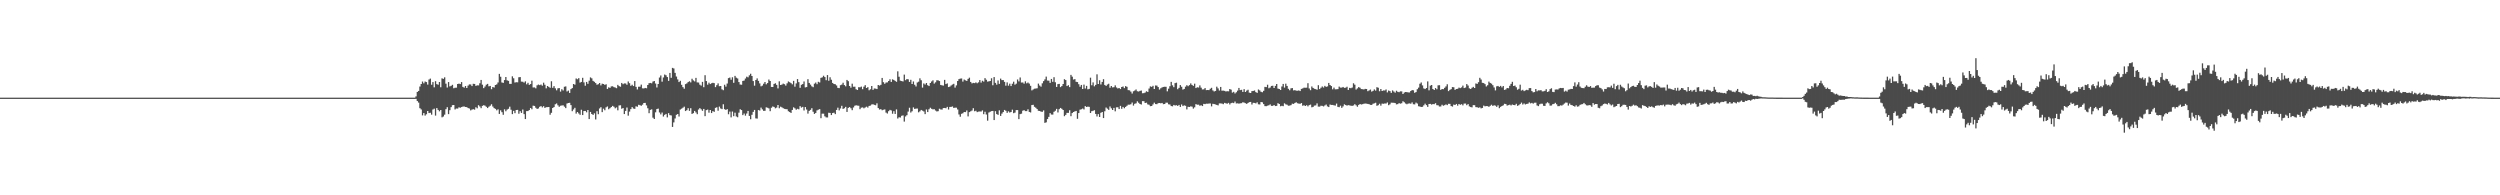 <?xml version="1.0" encoding="UTF-8"?>
<svg xmlns="http://www.w3.org/2000/svg" width="1920" height="150">
  <path d="M0 75.000h1v1.000H0zM1 75.000h1v1.000H1zM2 75.000h1v1.000H2zM3 75.000h1v1.000H3zM4 75.000h1v1.000H4zM5 75.000h1v1.000H5zM6 75.000h1v1.000H6zM7 75.000h1v1.000H7zM8 75.000h1v1.000H8zM9 75.000h1v1.000H9zM10 75.000h1v1.000H10zM11 75.000h1v1.000H11zM12 75.000h1v1.000H12zM13 75.000h1v1.000H13zM14 75.000h1v1.000H14zM15 75.000h1v1.000H15zM16 75.000h1v1.000H16zM17 75.000h1v1.000H17zM18 75.000h1v1.000H18zM19 75.000h1v1.000H19zM20 75.000h1v1.000H20zM21 75.000h1v1.000H21zM22 75.000h1v1.000H22zM23 75.000h1v1.000H23zM24 75.000h1v1.000H24zM25 75.000h1v1.000H25zM26 75.000h1v1.000H26zM27 75.000h1v1.000H27zM28 75.000h1v1.000H28zM29 75.000h1v1.000H29zM30 75.000h1v1.000H30zM31 75.000h1v1.000H31zM32 75.000h1v1.000H32zM33 75.000h1v1.000H33zM34 75.000h1v1.000H34zM35 75.000h1v1.000H35zM36 75.000h1v1.000H36zM37 75.000h1v1.000H37zM38 75.000h1v1.000H38zM39 75.000h1v1.000H39zM40 75.000h1v1.000H40zM41 75.000h1v1.000H41zM42 75.000h1v1.000H42zM43 75.000h1v1.000H43zM44 75.000h1v1.000H44zM45 75.000h1v1.000H45zM46 75.000h1v1.000H46zM47 75.000h1v1.000H47zM48 75.000h1v1.000H48zM49 75.000h1v1.000H49zM50 75.000h1v1.000H50zM51 75.000h1v1.000H51zM52 75.000h1v1.000H52zM53 75.000h1v1.000H53zM54 75.000h1v1.000H54zM55 75.000h1v1.000H55zM56 75.000h1v1.000H56zM57 75.000h1v1.000H57zM58 75.000h1v1.000H58zM59 75.000h1v1.000H59zM60 75.000h1v1.000H60zM61 75.000h1v1.000H61zM62 75.000h1v1.000H62zM63 75.000h1v1.000H63zM64 75.000h1v1.000H64zM65 75.000h1v1.000H65zM66 75.000h1v1.000H66zM67 75.000h1v1.000H67zM68 75.000h1v1.000H68zM69 75.000h1v1.000H69zM70 75.000h1v1.000H70zM71 75.000h1v1.000H71zM72 75.000h1v1.000H72zM73 75.000h1v1.000H73zM74 75.000h1v1.000H74zM75 75.000h1v1.000H75zM76 75.000h1v1.000H76zM77 75.000h1v1.000H77zM78 75.000h1v1.000H78zM79 75.000h1v1.000H79zM80 75.000h1v1.000H80zM81 75.000h1v1.000H81zM82 75.000h1v1.000H82zM83 75.000h1v1.000H83zM84 75.000h1v1.000H84zM85 75.000h1v1.000H85zM86 75.000h1v1.000H86zM87 75.000h1v1.000H87zM88 75.000h1v1.000H88zM89 75.000h1v1.000H89zM90 75.000h1v1.000H90zM91 75.000h1v1.000H91zM92 75.000h1v1.000H92zM93 75.000h1v1.000H93zM94 75.000h1v1.000H94zM95 75.000h1v1.000H95zM96 75.000h1v1.000H96zM97 75.000h1v1.000H97zM98 75.000h1v1.000H98zM99 75.000h1v1.000H99zM100 75.000h1v1.000H100zM101 75.000h1v1.000H101zM102 75.000h1v1.000H102zM103 75.000h1v1.000H103zM104 75.000h1v1.000H104zM105 75.000h1v1.000H105zM106 75.000h1v1.000H106zM107 75.000h1v1.000H107zM108 75.000h1v1.000H108zM109 75.000h1v1.000H109zM110 75.000h1v1.000H110zM111 75.000h1v1.000H111zM112 75.000h1v1.000H112zM113 75.000h1v1.000H113zM114 75.000h1v1.000H114zM115 75.000h1v1.000H115zM116 75.000h1v1.000H116zM117 75.000h1v1.000H117zM118 75.000h1v1.000H118zM119 75.000h1v1.000H119zM120 75.000h1v1.000H120zM121 75.000h1v1.000H121zM122 75.000h1v1.000H122zM123 75.000h1v1.000H123zM124 75.000h1v1.000H124zM125 75.000h1v1.000H125zM126 75.000h1v1.000H126zM127 75.000h1v1.000H127zM128 75.000h1v1.000H128zM129 75.000h1v1.000H129zM130 75.000h1v1.000H130zM131 75.000h1v1.000H131zM132 75.000h1v1.000H132zM133 75.000h1v1.000H133zM134 75.000h1v1.000H134zM135 75.000h1v1.000H135zM136 75.000h1v1.000H136zM137 75.000h1v1.000H137zM138 75.000h1v1.000H138zM139 75.000h1v1.000H139zM140 75.000h1v1.000H140zM141 75.000h1v1.000H141zM142 75.000h1v1.000H142zM143 75.000h1v1.000H143zM144 75.000h1v1.000H144zM145 75.000h1v1.000H145zM146 75.000h1v1.000H146zM147 75.000h1v1.000H147zM148 75.000h1v1.000H148zM149 75.000h1v1.000H149zM150 75.000h1v1.000H150zM151 75.000h1v1.000H151zM152 75.000h1v1.000H152zM153 75.000h1v1.000H153zM154 75.000h1v1.000H154zM155 75.000h1v1.000H155zM156 75.000h1v1.000H156zM157 75.000h1v1.000H157zM158 75.000h1v1.000H158zM159 75.000h1v1.000H159zM160 75.000h1v1.000H160zM161 75.000h1v1.000H161zM162 75.000h1v1.000H162zM163 75.000h1v1.000H163zM164 75.000h1v1.000H164zM165 75.000h1v1.000H165zM166 75.000h1v1.000H166zM167 75.000h1v1.000H167zM168 75.000h1v1.000H168zM169 75.000h1v1.000H169zM170 75.000h1v1.000H170zM171 75.000h1v1.000H171zM172 75.000h1v1.000H172zM173 75.000h1v1.000H173zM174 75.000h1v1.000H174zM175 75.000h1v1.000H175zM176 75.000h1v1.000H176zM177 75.000h1v1.000H177zM178 75.000h1v1.000H178zM179 75.000h1v1.000H179zM180 75.000h1v1.000H180zM181 75.000h1v1.000H181zM182 75.000h1v1.000H182zM183 75.000h1v1.000H183zM184 75.000h1v1.000H184zM185 75.000h1v1.000H185zM186 75.000h1v1.000H186zM187 75.000h1v1.000H187zM188 75.000h1v1.000H188zM189 75.000h1v1.000H189zM190 75.000h1v1.000H190zM191 75.000h1v1.000H191zM192 75.000h1v1.000H192zM193 75.000h1v1.000H193zM194 75.000h1v1.000H194zM195 75.000h1v1.000H195zM196 75.000h1v1.000H196zM197 75.000h1v1.000H197zM198 75.000h1v1.000H198zM199 75.000h1v1.000H199zM200 75.000h1v1.000H200zM201 75.000h1v1.000H201zM202 75.000h1v1.000H202zM203 75.000h1v1.000H203zM204 75.000h1v1.000H204zM205 75.000h1v1.000H205zM206 75.000h1v1.000H206zM207 75.000h1v1.000H207zM208 75.000h1v1.000H208zM209 75.000h1v1.000H209zM210 75.000h1v1.000H210zM211 75.000h1v1.000H211zM212 75.000h1v1.000H212zM213 75.000h1v1.000H213zM214 75.000h1v1.000H214zM215 75.000h1v1.000H215zM216 75.000h1v1.000H216zM217 75.000h1v1.000H217zM218 75.000h1v1.000H218zM219 75.000h1v1.000H219zM220 75.000h1v1.000H220zM221 75.000h1v1.000H221zM222 75.000h1v1.000H222zM223 75.000h1v1.000H223zM224 75.000h1v1.000H224zM225 75.000h1v1.000H225zM226 75.000h1v1.000H226zM227 75.000h1v1.000H227zM228 75.000h1v1.000H228zM229 75.000h1v1.000H229zM230 75.000h1v1.000H230zM231 75.000h1v1.000H231zM232 75.000h1v1.000H232zM233 75.000h1v1.000H233zM234 75.000h1v1.000H234zM235 75.000h1v1.000H235zM236 75.000h1v1.000H236zM237 75.000h1v1.000H237zM238 75.000h1v1.000H238zM239 75.000h1v1.000H239zM240 75.000h1v1.000H240zM241 75.000h1v1.000H241zM242 75.000h1v1.000H242zM243 75.000h1v1.000H243zM244 75.000h1v1.000H244zM245 75.000h1v1.000H245zM246 75.000h1v1.000H246zM247 75.000h1v1.000H247zM248 75.000h1v1.000H248zM249 75.000h1v1.000H249zM250 75.000h1v1.000H250zM251 75.000h1v1.000H251zM252 75.000h1v1.000H252zM253 75.000h1v1.000H253zM254 75.000h1v1.000H254zM255 75.000h1v1.000H255zM256 75.000h1v1.000H256zM257 75.000h1v1.000H257zM258 75.000h1v1.000H258zM259 75.000h1v1.000H259zM260 75.000h1v1.000H260zM261 75.000h1v1.000H261zM262 75.000h1v1.000H262zM263 75.000h1v1.000H263zM264 75.000h1v1.000H264zM265 75.000h1v1.000H265zM266 75.000h1v1.000H266zM267 75.000h1v1.000H267zM268 75.000h1v1.000H268zM269 75.000h1v1.000H269zM270 75.000h1v1.000H270zM271 75.000h1v1.000H271zM272 75.000h1v1.000H272zM273 75.000h1v1.000H273zM274 75.000h1v1.000H274zM275 75.000h1v1.000H275zM276 75.000h1v1.000H276zM277 75.000h1v1.000H277zM278 75.000h1v1.000H278zM279 75.000h1v1.000H279zM280 75.000h1v1.000H280zM281 75.000h1v1.000H281zM282 75.000h1v1.000H282zM283 75.000h1v1.000H283zM284 75.000h1v1.000H284zM285 75.000h1v1.000H285zM286 75.000h1v1.000H286zM287 75.000h1v1.000H287zM288 75.000h1v1.000H288zM289 74.994h1v1.000H289zM290 74.992h1v1.000H290zM291 74.994h1v1.000H291zM292 74.995h1v1.000H292zM293 74.995h1v1.000H293zM294 74.995h1v1.000H294zM295 74.995h1v1.000H295zM296 74.995h1v1.000H296zM297 74.994h1v1.000H297zM298 74.995h1v1.000H298zM299 74.994h1v1.000H299zM300 74.993h1v1.000H300zM301 74.995h1v1.000H301zM302 74.994h1v1.000H302zM303 74.995h1v1.000H303zM304 74.996h1v1.000H304zM305 74.995h1v1.000H305zM306 74.994h1v1.000H306zM307 74.995h1v1.000H307zM308 74.995h1v1.000H308zM309 74.995h1v1.000H309zM310 74.995h1v1.000H310zM311 74.994h1v1.000H311zM312 74.994h1v1.000H312zM313 74.994h1v1.000H313zM314 74.994h1v1.000H314zM315 74.995h1v1.000H315zM316 74.995h1v1.000H316zM317 74.994h1v1.000H317zM318 74.994h1v1.000H318zM319 74.038h1v1.886H319zM320 70.601h1v6.998H320zM321 69.822h1v8.959H321zM322 66.435h1v16.668H322zM323 64.520h1v19.528H323zM324 62.627h1v25.984H324zM325 64.009h1v22.842H325zM326 62.604h1v26.188H326zM327 63.048h1v24.714H327zM328 64.971h1v20.288H328zM329 61.072h1v25.755H329zM330 60.347h1v26.213H330zM331 65.096h1v22.977H331zM332 63.020h1v21.101H332zM333 67.063h1v16.406H333zM334 62.371h1v26.424H334zM335 64.617h1v18.398H335zM336 65.097h1v19.331H336zM337 62.985h1v22.493H337zM338 67.021h1v17.444H338zM339 60.182h1v29.904H339zM340 60.556h1v28.942H340zM341 59.371h1v28.692H341zM342 64.236h1v19.630H342zM343 67.231h1v15.106H343zM344 63.041h1v24.598H344zM345 66.342h1v18.288H345zM346 65.920h1v16.367H346zM347 65.147h1v15.623H347zM348 67.793h1v12.833H348zM349 67.359h1v16.733H349zM350 67.321h1v16.011H350zM351 64.511h1v18.908H351zM352 64.216h1v18.200H352zM353 64.547h1v18.211H353zM354 63.012h1v19.206H354zM355 66.706h1v15.157H355zM356 67.306h1v14.474H356zM357 66.060h1v16.126H357zM358 67.586h1v14.692H358zM359 65.718h1v17.287H359zM360 64.807h1v18.556H360zM361 64.876h1v19.906H361zM362 66.112h1v18.038H362zM363 64.345h1v19.542H363zM364 64.465h1v19.757H364zM365 65.940h1v16.417H365zM366 65.557h1v17.654H366zM367 65.585h1v15.191H367zM368 63.966h1v17.816H368zM369 61.389h1v21.687H369zM370 65.000h1v16.283H370zM371 67.662h1v13.155H371zM372 66.471h1v14.701H372zM373 65.032h1v17.004H373zM374 64.401h1v18.612H374zM375 66.304h1v15.663H375zM376 65.975h1v15.227H376zM377 68.491h1v11.587H377zM378 66.811h1v15.006H378zM379 67.218h1v15.836H379zM380 65.287h1v18.321H380zM381 64.831h1v19.893H381zM382 63.332h1v20.622H382zM383 56.733h1v30.767H383zM384 58.918h1v25.830H384zM385 63.343h1v22.825H385zM386 63.650h1v24.512H386zM387 61.485h1v22.499H387zM388 59.160h1v26.286H388zM389 61.719h1v22.473H389zM390 62.100h1v21.467H390zM391 64.408h1v17.515H391zM392 64.400h1v19.896H392zM393 58.619h1v29.054H393zM394 60.133h1v25.015H394zM395 63.363h1v23.572H395zM396 63.104h1v21.363H396zM397 63.256h1v21.101H397zM398 59.327h1v28.039H398zM399 59.166h1v26.229H399zM400 62.653h1v24.102H400zM401 62.758h1v21.356H401zM402 63.449h1v24.196H402zM403 62.443h1v29.014H403zM404 64.780h1v20.562H404zM405 63.614h1v21.670H405zM406 65.183h1v19.345H406zM407 64.564h1v18.359H407zM408 61.942h1v21.951H408zM409 67.168h1v13.966H409zM410 67.110h1v14.237H410zM411 67.859h1v14.904H411zM412 65.519h1v18.156H412zM413 64.902h1v18.374H413zM414 65.395h1v16.645H414zM415 64.906h1v16.562H415zM416 65.807h1v16.699H416zM417 63.478h1v18.070H417zM418 65.081h1v17.836H418zM419 67.841h1v14.504H419zM420 66.033h1v16.263H420zM421 66.727h1v15.462H421zM422 67.408h1v20.715H422zM423 62.418h1v24.189H423zM424 67.429h1v15.519H424zM425 66.126h1v16.126H425zM426 67.844h1v12.208H426zM427 69.387h1v10.084H427zM428 67.819h1v13.090H428zM429 67.655h1v14.367H429zM430 70.372h1v10.819H430zM431 68.511h1v12.498H431zM432 69.489h1v11.391H432zM433 66.588h1v15.333H433zM434 66.330h1v16.715H434zM435 70.256h1v9.232H435zM436 69.573h1v9.518H436zM437 71.383h1v7.569H437zM438 68.448h1v12.288H438zM439 67.614h1v17.795H439zM440 64.515h1v19.538H440zM441 65.012h1v17.802H441zM442 60.264h1v26.963H442zM443 60.898h1v25.143H443zM444 60.025h1v27.124H444zM445 63.436h1v24.752H445zM446 62.909h1v21.370H446zM447 59.745h1v28.627H447zM448 63.285h1v22.030H448zM449 65.846h1v19.367H449zM450 62.912h1v23.355H450zM451 64.335h1v20.150H451zM452 61.954h1v29.505H452zM453 59.460h1v26.517H453zM454 60.139h1v27.411H454zM455 62.130h1v26.140H455zM456 62.824h1v24.201H456zM457 63.789h1v27.959H457zM458 65.092h1v20.325H458zM459 64.669h1v23.055H459zM460 63.746h1v19.580H460zM461 65.602h1v16.730H461zM462 64.260h1v21.866H462zM463 64.524h1v18.927H463zM464 65.177h1v19.494H464zM465 64.736h1v17.680H465zM466 68.302h1v13.456H466zM467 67.081h1v16.811H467zM468 67.503h1v15.590H468zM469 66.333h1v15.879H469zM470 66.264h1v15.027H470zM471 66.927h1v15.022H471zM472 67.231h1v15.971H472zM473 67.736h1v14.721H473zM474 65.153h1v19.581H474zM475 66.140h1v14.876H475zM476 66.632h1v14.189H476zM477 63.705h1v19.793H477zM478 64.681h1v18.320H478zM479 64.038h1v23.543H479zM480 64.088h1v21.083H480zM481 65.075h1v17.526H481zM482 62.586h1v26.242H482zM483 63.885h1v21.800H483zM484 65.915h1v17.887H484zM485 65.084h1v17.171H485zM486 66.099h1v17.244H486zM487 62.272h1v21.336H487zM488 66.719h1v14.935H488zM489 68.725h1v13.232H489zM490 66.610h1v13.902H490zM491 66.545h1v14.227H491zM492 64.983h1v16.283H492zM493 67.861h1v12.536H493zM494 67.918h1v11.209H494zM495 67.536h1v11.491H495zM496 67.793h1v13.147H496zM497 65.278h1v17.877H497zM498 63.883h1v23.055H498zM499 63.670h1v20.717H499zM500 64.024h1v19.922H500zM501 62.608h1v27.740H501zM502 62.230h1v29.178H502zM503 64.142h1v22.133H503zM504 67.175h1v16.609H504zM505 64.508h1v18.889H505zM506 59.546h1v26.818H506zM507 57.935h1v29.921H507zM508 62.697h1v23.733H508zM509 59.472h1v30.029H509zM510 57.257h1v30.953H510zM511 57.812h1v29.688H511zM512 59.178h1v30.993H512zM513 62.130h1v24.734H513zM514 56.034h1v32.389H514zM515 59.729h1v28.932H515zM516 52.111h1v45.399H516zM517 52.575h1v41.449H517zM518 55.940h1v35.050H518zM519 58.783h1v29.374H519zM520 60.986h1v26.548H520zM521 63.036h1v26.460H521zM522 62.074h1v22.058H522zM523 65.122h1v18.352H523zM524 66.903h1v15.820H524zM525 68.150h1v13.769H525zM526 64.611h1v20.668H526zM527 64.031h1v20.608H527zM528 63.028h1v20.092H528zM529 62.437h1v22.732H529zM530 63.304h1v19.788H530zM531 60.453h1v27.050H531zM532 61.757h1v25.122H532zM533 62.534h1v22.657H533zM534 59.793h1v26.586H534zM535 63.294h1v24.425H535zM536 63.359h1v20.781H536zM537 65.018h1v18.048H537zM538 65.725h1v18.254H538zM539 62.868h1v22.237H539zM540 66.949h1v16.712H540zM541 57.775h1v31.441H541zM542 62.271h1v22.290H542zM543 65.013h1v19.151H543zM544 63.500h1v23.030H544zM545 64.578h1v19.909H545zM546 63.971h1v22.883H546zM547 63.593h1v21.740H547zM548 63.832h1v22.084H548zM549 66.903h1v15.948H549zM550 65.439h1v16.965H550zM551 64.051h1v21.017H551zM552 66.218h1v15.674H552zM553 66.027h1v17.277H553zM554 68.630h1v15.168H554zM555 69.266h1v10.830H555zM556 65.086h1v18.761H556zM557 66.486h1v17.935H557zM558 64.136h1v19.658H558zM559 60.027h1v27.707H559zM560 59.566h1v26.151H560zM561 61.241h1v28.932H561zM562 59.328h1v26.320H562zM563 63.602h1v25.631H563zM564 58.270h1v28.261H564zM565 59.648h1v29.786H565zM566 60.270h1v29.790H566zM567 63.011h1v23.493H567zM568 64.910h1v18.981H568zM569 65.098h1v19.436H569zM570 62.169h1v26.228H570zM571 61.839h1v25.377H571zM572 60.333h1v28.515H572zM573 58.901h1v28.281H573zM574 59.389h1v25.784H574zM575 57.868h1v31.155H575zM576 56.630h1v34.953H576zM577 58.375h1v29.782H577zM578 62.240h1v23.678H578zM579 65.800h1v18.647H579zM580 61.455h1v29.491H580zM581 60.201h1v30.901H581zM582 62.081h1v22.470H582zM583 64.054h1v20.812H583zM584 66.308h1v16.305H584zM585 65.721h1v18.306H585zM586 64.298h1v20.855H586zM587 62.957h1v22.131H587zM588 64.761h1v17.686H588zM589 63.795h1v18.945H589zM590 61.081h1v22.145H590zM591 62.211h1v23.176H591zM592 66.766h1v15.986H592zM593 66.827h1v14.947H593zM594 64.475h1v17.674H594zM595 63.949h1v19.233H595zM596 65.183h1v17.431H596zM597 67.880h1v12.768H597zM598 62.476h1v20.660H598zM599 65.270h1v16.640H599zM600 64.976h1v17.475H600zM601 64.182h1v18.933H601zM602 64.678h1v18.941H602zM603 65.729h1v18.062H603zM604 63.997h1v19.934H604zM605 62.568h1v22.871H605zM606 63.135h1v22.949H606zM607 63.837h1v22.909H607zM608 64.744h1v19.707H608zM609 62.124h1v20.309H609zM610 66.567h1v16.642H610zM611 64.048h1v20.228H611zM612 60.743h1v22.829H612zM613 63.101h1v20.873H613zM614 67.410h1v14.084H614zM615 65.139h1v17.487H615zM616 64.567h1v17.506H616zM617 62.561h1v22.261H617zM618 67.102h1v15.114H618zM619 66.881h1v17.228H619zM620 60.840h1v26.383H620zM621 63.674h1v21.481H621zM622 64.973h1v19.395H622zM623 66.286h1v16.813H623zM624 66.956h1v18.879H624zM625 64.252h1v23.230H625zM626 63.399h1v23.326H626zM627 64.646h1v20.135H627zM628 62.828h1v21.410H628zM629 63.312h1v20.521H629zM630 59.805h1v30.986H630zM631 59.386h1v27.908H631zM632 58.158h1v29.141H632zM633 59.198h1v30.132H633zM634 61.575h1v28.578H634zM635 57.641h1v32.556H635zM636 62.013h1v24.578H636zM637 59.331h1v27.396H637zM638 61.223h1v27.154H638zM639 63.685h1v23.145H639zM640 64.508h1v21.999H640zM641 64.707h1v22.937H641zM642 65.651h1v18.756H642zM643 67.469h1v15.220H643zM644 67.668h1v17.135H644zM645 65.436h1v17.855H645zM646 64.976h1v16.272H646zM647 63.561h1v20.086H647zM648 65.351h1v17.779H648zM649 66.319h1v15.774H649zM650 61.400h1v24.585H650zM651 62.382h1v20.471H651zM652 66.023h1v16.180H652zM653 67.306h1v15.836H653zM654 64.280h1v20.339H654zM655 66.602h1v15.920H655zM656 66.560h1v14.658H656zM657 68.554h1v12.297H657zM658 69.106h1v11.987H658zM659 66.945h1v14.254H659zM660 67.058h1v16.815H660zM661 66.489h1v16.190H661zM662 68.529h1v13.950H662zM663 66.547h1v16.668H663zM664 65.405h1v17.152H664zM665 67.588h1v14.349H665zM666 66.941h1v15.698H666zM667 69.312h1v12.066H667zM668 68.573h1v12.546H668zM669 66.062h1v14.153H669zM670 69.032h1v11.053H670zM671 67.917h1v12.601H671zM672 68.045h1v12.777H672zM673 68.408h1v10.949H673zM674 65.300h1v17.703H674zM675 65.739h1v18.393H675zM676 65.151h1v18.658H676zM677 59.876h1v24.811H677zM678 63.117h1v21.179H678zM679 64.378h1v19.621H679zM680 63.401h1v23.089H680zM681 63.283h1v23.920H681zM682 62.225h1v23.160H682zM683 60.868h1v23.506H683zM684 62.923h1v21.938H684zM685 60.927h1v26.424H685zM686 61.394h1v24.031H686zM687 62.130h1v25.356H687zM688 62.805h1v21.206H688zM689 54.770h1v36.267H689zM690 58.939h1v31.127H690zM691 61.976h1v28.271H691zM692 62.254h1v26.703H692zM693 62.550h1v26.056H693zM694 57.299h1v36.069H694zM695 61.578h1v27.868H695zM696 60.708h1v27.778H696zM697 60.930h1v24.799H697zM698 62.918h1v19.831H698zM699 61.290h1v25.123H699zM700 64.490h1v20.947H700zM701 62.547h1v19.919H701zM702 65.075h1v18.561H702zM703 66.422h1v16.998H703zM704 63.350h1v20.003H704zM705 62.710h1v23.565H705zM706 60.168h1v25.334H706zM707 61.633h1v22.815H707zM708 67.271h1v17.730H708zM709 64.120h1v21.476H709zM710 64.936h1v22.702H710zM711 63.758h1v20.290H711zM712 65.446h1v20.598H712zM713 66.077h1v17.834H713zM714 63.763h1v18.997H714zM715 62.571h1v20.988H715zM716 61.718h1v22.293H716zM717 64.199h1v19.645H717zM718 63.247h1v21.628H718zM719 61.663h1v23.946H719zM720 61.708h1v23.716H720zM721 62.279h1v21.230H721zM722 65.245h1v18.846H722zM723 65.513h1v18.643H723zM724 65.725h1v17.278H724zM725 61.355h1v21.563H725zM726 64.588h1v18.579H726zM727 64.040h1v18.034H727zM728 66.859h1v17.246H728zM729 66.507h1v15.623H729zM730 65.657h1v16.394H730zM731 64.916h1v16.833H731zM732 64.341h1v18.573H732zM733 67.277h1v15.435H733zM734 65.564h1v17.140H734zM735 62.201h1v21.858H735zM736 60.787h1v27.113H736zM737 60.356h1v29.291H737zM738 60.278h1v27.097H738zM739 62.690h1v24.319H739zM740 61.063h1v24.943H740zM741 61.671h1v24.444H741zM742 62.173h1v22.682H742zM743 60.560h1v28.859H743zM744 59.666h1v26.467H744zM745 62.901h1v22.618H745zM746 64.072h1v20.841H746zM747 63.645h1v19.446H747zM748 63.841h1v21.595H748zM749 63.287h1v21.780H749zM750 63.970h1v22.135H750zM751 63.236h1v22.458H751zM752 61.506h1v24.102H752zM753 63.457h1v22.203H753zM754 61.997h1v22.789H754zM755 62.654h1v25.039H755zM756 60.005h1v25.797H756zM757 61.236h1v26.721H757zM758 62.687h1v30.009H758zM759 62.451h1v23.980H759zM760 62.195h1v23.640H760zM761 60.088h1v25.243H761zM762 65.484h1v19.720H762zM763 59.187h1v33.046H763zM764 63.643h1v21.777H764zM765 65.036h1v22.556H765zM766 61.796h1v26.434H766zM767 64.414h1v20.312H767zM768 60.360h1v28.653H768zM769 61.566h1v25.704H769zM770 61.494h1v24.595H770zM771 62.888h1v21.547H771zM772 65.796h1v19.288H772zM773 63.268h1v23.423H773zM774 65.791h1v19.696H774zM775 64.281h1v22.167H775zM776 66.113h1v19.911H776zM777 64.316h1v19.911H777zM778 62.745h1v24.192H778zM779 65.046h1v21.440H779zM780 64.247h1v20.295H780zM781 61.021h1v23.507H781zM782 62.514h1v28.986H782zM783 59.491h1v28.174H783zM784 63.366h1v23.923H784zM785 63.335h1v21.710H785zM786 64.244h1v20.327H786zM787 62.469h1v22.902H787zM788 63.997h1v21.352H788zM789 63.399h1v20.571H789zM790 64.186h1v21.792H790zM791 65.893h1v20.471H791zM792 69.417h1v11.257H792zM793 68.697h1v11.789H793zM794 68.115h1v13.904H794zM795 67.986h1v14.733H795zM796 67.776h1v15.967H796zM797 64.183h1v20.902H797zM798 65.699h1v19.545H798zM799 66.550h1v19.205H799zM800 63.982h1v21.890H800zM801 62.303h1v22.502H801zM802 60.968h1v33.407H802zM803 58.843h1v35.096H803zM804 61.851h1v29.608H804zM805 61.947h1v27.813H805zM806 63.623h1v23.285H806zM807 60.635h1v27.333H807zM808 62.800h1v25.194H808zM809 59.300h1v26.562H809zM810 63.178h1v21.846H810zM811 66.754h1v16.840H811zM812 64.594h1v21.763H812zM813 64.402h1v19.449H813zM814 66.893h1v16.022H814zM815 66.112h1v17.442H815zM816 64.535h1v19.933H816zM817 60.841h1v28.424H817zM818 61.472h1v26.742H818zM819 66.105h1v20.583H819zM820 65.438h1v21.231H820zM821 66.922h1v17.785H821zM822 57.490h1v31.740H822zM823 58.857h1v27.956H823zM824 61.068h1v24.963H824zM825 60.768h1v24.776H825zM826 62.847h1v22.333H826zM827 63.034h1v28.190H827zM828 64.684h1v22.158H828zM829 66.598h1v17.603H829zM830 65.235h1v18.657H830zM831 68.362h1v14.988H831zM832 64.984h1v19.094H832zM833 68.003h1v13.500H833zM834 65.953h1v16.220H834zM835 68.591h1v13.258H835zM836 68.268h1v13.782H836zM837 59.651h1v27.124H837zM838 65.501h1v19.900H838zM839 63.279h1v21.841H839zM840 66.299h1v18.328H840zM841 65.180h1v22.317H841zM842 57.069h1v32.388H842zM843 64.498h1v23.153H843zM844 61.640h1v28.193H844zM845 64.884h1v21.771H845zM846 62.945h1v23.084H846zM847 60.832h1v29.822H847zM848 65.236h1v20.225H848zM849 66.000h1v16.603H849zM850 64.919h1v18.547H850zM851 64.299h1v20.103H851zM852 67.381h1v14.380H852zM853 66.039h1v17.161H853zM854 67.114h1v17.356H854zM855 66.957h1v15.861H855zM856 65.553h1v19.973H856zM857 67.165h1v15.285H857zM858 67.946h1v14.429H858zM859 67.565h1v16.191H859zM860 68.379h1v12.937H860zM861 66.836h1v16.722H861zM862 66.416h1v15.691H862zM863 67.703h1v15.463H863zM864 66.163h1v15.937H864zM865 66.662h1v14.588H865zM866 69.204h1v11.178H866zM867 69.399h1v10.965H867zM868 70.327h1v9.748H868zM869 71.835h1v6.912H869zM870 70.100h1v11.003H870zM871 69.526h1v10.188H871zM872 68.712h1v10.648H872zM873 70.108h1v7.724H873zM874 70.286h1v8.613H874zM875 69.806h1v10.076H875zM876 69.510h1v10.751H876zM877 71.647h1v6.016H877zM878 71.527h1v6.207H878zM879 71.068h1v8.020H879zM880 70.098h1v8.752H880zM881 70.583h1v9.583H881zM882 67.999h1v12.458H882zM883 66.363h1v15.180H883zM884 66.705h1v14.684H884zM885 65.888h1v14.342H885zM886 68.366h1v10.502H886zM887 65.630h1v14.308H887zM888 65.739h1v14.261H888zM889 66.848h1v12.403H889zM890 68.818h1v10.269H890zM891 67.770h1v11.613H891zM892 67.138h1v11.899H892zM893 66.790h1v13.241H893zM894 66.606h1v13.282H894zM895 66.671h1v12.200H895zM896 70.144h1v8.712H896zM897 68.077h1v12.063H897zM898 66.210h1v14.055H898zM899 62.849h1v18.633H899zM900 65.542h1v16.129H900zM901 66.958h1v13.616H901zM902 63.868h1v17.183H902zM903 63.513h1v17.272H903zM904 68.511h1v12.845H904zM905 67.491h1v13.073H905zM906 65.318h1v16.788H906zM907 66.625h1v13.626H907zM908 68.795h1v12.672H908zM909 68.303h1v12.587H909zM910 66.581h1v14.698H910zM911 65.423h1v18.586H911zM912 66.180h1v15.842H912zM913 65.396h1v16.755H913zM914 64.031h1v17.633H914zM915 65.224h1v16.678H915zM916 65.947h1v17.463H916zM917 64.272h1v18.154H917zM918 67.628h1v12.366H918zM919 67.007h1v13.434H919zM920 67.251h1v13.159H920zM921 65.600h1v15.584H921zM922 67.327h1v13.538H922zM923 68.732h1v12.723H923zM924 68.612h1v11.175H924zM925 67.652h1v12.334H925zM926 69.220h1v10.386H926zM927 69.096h1v10.574H927zM928 69.207h1v10.286H928zM929 68.151h1v11.314H929zM930 67.437h1v14.262H930zM931 69.415h1v10.297H931zM932 70.263h1v9.642H932zM933 69.835h1v10.409H933zM934 66.546h1v14.058H934zM935 67.903h1v13.044H935zM936 69.541h1v9.865H936zM937 66.784h1v12.622H937zM938 69.645h1v9.913H938zM939 69.603h1v10.416H939zM940 69.785h1v9.213H940zM941 70.242h1v9.131H941zM942 70.065h1v9.587H942zM943 70.145h1v8.838H943zM944 68.344h1v11.888H944zM945 68.884h1v10.343H945zM946 71.140h1v7.748H946zM947 70.479h1v8.705H947zM948 71.765h1v6.230H948zM949 70.870h1v8.598H949zM950 69.606h1v9.766H950zM951 67.528h1v12.072H951zM952 69.202h1v10.161H952zM953 68.986h1v10.291H953zM954 70.625h1v7.921H954zM955 68.456h1v10.362H955zM956 70.674h1v8.559H956zM957 69.576h1v10.269H957zM958 68.925h1v10.103H958zM959 71.193h1v7.268H959zM960 71.410h1v6.894H960zM961 69.966h1v10.293H961zM962 69.861h1v9.069H962zM963 69.466h1v9.609H963zM964 70.739h1v8.676H964zM965 71.320h1v7.264H965zM966 68.703h1v11.405H966zM967 69.415h1v10.839H967zM968 70.485h1v7.858H968zM969 70.879h1v7.710H969zM970 69.726h1v10.259H970zM971 66.717h1v14.773H971zM972 66.909h1v14.630H972zM973 65.076h1v16.093H973zM974 67.813h1v13.019H974zM975 67.252h1v12.909H975zM976 65.973h1v15.319H976zM977 65.839h1v15.460H977zM978 67.578h1v13.080H978zM979 65.962h1v15.487H979zM980 64.498h1v16.826H980zM981 68.056h1v11.225H981zM982 68.371h1v11.515H982zM983 69.142h1v12.450H983zM984 66.419h1v14.844H984zM985 64.475h1v17.096H985zM986 67.298h1v12.077H986zM987 64.249h1v15.867H987zM988 66.009h1v14.426H988zM989 68.224h1v12.981H989zM990 69.314h1v11.810H990zM991 67.827h1v12.906H991zM992 67.624h1v11.981H992zM993 69.408h1v10.399H993zM994 69.226h1v9.819H994zM995 69.648h1v8.905H995zM996 69.675h1v9.619H996zM997 69.448h1v10.140H997zM998 69.953h1v9.782H998zM999 68.247h1v10.920H999zM1000 67.903h1v13.307H1000zM1001 67.318h1v13.519H1001zM1002 67.366h1v14.028H1002zM1003 67.352h1v13.435H1003zM1004 63.908h1v17.792H1004zM1005 67.958h1v12.797H1005zM1006 69.291h1v11.033H1006zM1007 66.392h1v16.053H1007zM1008 67.541h1v14.537H1008zM1009 68.213h1v12.863H1009zM1010 68.477h1v12.477H1010zM1011 68.939h1v10.449H1011zM1012 65.409h1v16.456H1012zM1013 68.410h1v13.533H1013zM1014 67.375h1v13.824H1014zM1015 66.412h1v14.887H1015zM1016 67.233h1v14.525H1016zM1017 65.964h1v15.030H1017zM1018 66.726h1v13.552H1018zM1019 66.354h1v15.342H1019zM1020 63.701h1v18.519H1020zM1021 65.262h1v15.031H1021zM1022 66.083h1v14.523H1022zM1023 68.632h1v11.971H1023zM1024 67.281h1v13.595H1024zM1025 68.602h1v12.504H1025zM1026 68.537h1v11.011H1026zM1027 68.463h1v13.621H1027zM1028 66.528h1v15.805H1028zM1029 67.275h1v13.871H1029zM1030 67.282h1v15.550H1030zM1031 66.756h1v14.940H1031zM1032 67.502h1v12.630H1032zM1033 67.315h1v13.372H1033zM1034 66.610h1v14.516H1034zM1035 69.074h1v11.654H1035zM1036 67.501h1v13.423H1036zM1037 67.742h1v13.478H1037zM1038 67.245h1v14.073H1038zM1039 63.935h1v17.084H1039zM1040 65.011h1v15.001H1040zM1041 68.744h1v12.176H1041zM1042 67.889h1v14.058H1042zM1043 66.875h1v13.718H1043zM1044 67.397h1v12.466H1044zM1045 68.401h1v11.859H1045zM1046 68.525h1v11.520H1046zM1047 68.719h1v10.939H1047zM1048 68.230h1v11.266H1048zM1049 68.341h1v11.259H1049zM1050 70.031h1v9.804H1050zM1051 69.407h1v10.612H1051zM1052 68.770h1v11.761H1052zM1053 70.344h1v10.261H1053zM1054 69.772h1v9.902H1054zM1055 68.666h1v10.678H1055zM1056 69.574h1v9.339H1056zM1057 66.953h1v14.321H1057zM1058 67.368h1v13.421H1058zM1059 70.088h1v9.574H1059zM1060 68.334h1v12.828H1060zM1061 69.870h1v9.695H1061zM1062 69.401h1v10.329H1062zM1063 69.478h1v9.980H1063zM1064 68.699h1v10.832H1064zM1065 70.971h1v7.746H1065zM1066 69.549h1v11.227H1066zM1067 69.974h1v10.130H1067zM1068 71.338h1v7.534H1068zM1069 69.423h1v9.485H1069zM1070 70.299h1v8.651H1070zM1071 71.147h1v8.024H1071zM1072 69.670h1v10.484H1072zM1073 70.482h1v9.517H1073zM1074 70.814h1v8.401H1074zM1075 70.134h1v9.501H1075zM1076 70.201h1v9.126H1076zM1077 72.185h1v5.595H1077zM1078 71.040h1v7.482H1078zM1079 70.638h1v8.900H1079zM1080 70.774h1v9.322H1080zM1081 70.982h1v8.582H1081zM1082 71.022h1v8.409H1082zM1083 69.902h1v9.773H1083zM1084 69.182h1v9.466H1084zM1085 69.374h1v10.724H1085zM1086 71.262h1v8.922H1086zM1087 70.688h1v8.098H1087zM1088 68.525h1v10.984H1088zM1089 67.298h1v14.303H1089zM1090 64.306h1v17.492H1090zM1091 63.352h1v18.828H1091zM1092 65.575h1v16.429H1092zM1093 67.882h1v13.006H1093zM1094 68.381h1v11.212H1094zM1095 67.588h1v13.142H1095zM1096 62.492h1v19.577H1096zM1097 69.365h1v10.525H1097zM1098 65.792h1v13.991H1098zM1099 65.305h1v15.051H1099zM1100 68.365h1v11.561H1100zM1101 69.132h1v10.909H1101zM1102 67.629h1v11.631H1102zM1103 68.534h1v12.239H1103zM1104 65.522h1v15.368H1104zM1105 65.443h1v16.350H1105zM1106 69.013h1v12.743H1106zM1107 68.337h1v12.112H1107zM1108 68.519h1v12.707H1108zM1109 67.428h1v13.365H1109zM1110 66.358h1v13.827H1110zM1111 64.691h1v16.028H1111zM1112 70.005h1v9.690H1112zM1113 69.005h1v10.774H1113zM1114 68.446h1v13.033H1114zM1115 66.862h1v15.014H1115zM1116 67.038h1v13.306H1116zM1117 68.996h1v11.627H1117zM1118 68.342h1v11.496H1118zM1119 68.211h1v12.918H1119zM1120 67.299h1v12.585H1120zM1121 67.682h1v12.805H1121zM1122 67.097h1v12.924H1122zM1123 65.754h1v15.215H1123zM1124 67.643h1v11.918H1124zM1125 67.244h1v12.274H1125zM1126 64.576h1v16.211H1126zM1127 65.682h1v14.230H1127zM1128 67.864h1v13.872H1128zM1129 68.332h1v13.886H1129zM1130 67.395h1v15.087H1130zM1131 66.713h1v14.039H1131zM1132 67.582h1v13.235H1132zM1133 64.092h1v18.207H1133zM1134 64.394h1v17.999H1134zM1135 63.138h1v19.642H1135zM1136 59.752h1v22.663H1136zM1137 61.088h1v22.160H1137zM1138 63.602h1v19.277H1138zM1139 63.820h1v17.273H1139zM1140 64.617h1v17.070H1140zM1141 66.418h1v15.018H1141zM1142 65.487h1v16.020H1142zM1143 62.649h1v19.442H1143zM1144 63.690h1v17.544H1144zM1145 64.259h1v16.159H1145zM1146 65.422h1v15.931H1146zM1147 67.170h1v13.665H1147zM1148 69.432h1v11.697H1148zM1149 66.290h1v15.773H1149zM1150 65.989h1v14.898H1150zM1151 66.709h1v16.391H1151zM1152 65.923h1v16.175H1152zM1153 67.137h1v14.287H1153zM1154 66.061h1v14.810H1154zM1155 69.047h1v10.660H1155zM1156 68.680h1v11.251H1156zM1157 67.584h1v13.502H1157zM1158 67.797h1v12.964H1158zM1159 65.876h1v14.499H1159zM1160 64.386h1v16.604H1160zM1161 62.819h1v17.461H1161zM1162 66.055h1v14.606H1162zM1163 65.686h1v15.133H1163zM1164 67.000h1v12.710H1164zM1165 68.904h1v12.415H1165zM1166 68.183h1v12.626H1166zM1167 65.044h1v14.898H1167zM1168 69.549h1v9.243H1168zM1169 68.972h1v11.328H1169zM1170 70.002h1v9.434H1170zM1171 69.424h1v10.815H1171zM1172 68.977h1v10.823H1172zM1173 69.293h1v10.299H1173zM1174 67.665h1v10.985H1174zM1175 67.613h1v11.790H1175zM1176 69.924h1v9.096H1176zM1177 70.891h1v8.705H1177zM1178 70.685h1v8.233H1178zM1179 68.377h1v10.478H1179zM1180 70.101h1v10.894H1180zM1181 69.364h1v12.154H1181zM1182 69.421h1v10.674H1182zM1183 69.211h1v10.411H1183zM1184 70.194h1v9.455H1184zM1185 70.137h1v11.097H1185zM1186 69.711h1v11.670H1186zM1187 68.519h1v10.903H1187zM1188 70.661h1v7.877H1188zM1189 70.157h1v9.161H1189zM1190 68.446h1v12.686H1190zM1191 67.778h1v13.282H1191zM1192 70.561h1v9.471H1192zM1193 70.766h1v8.981H1193zM1194 68.776h1v10.178H1194zM1195 68.671h1v11.431H1195zM1196 68.745h1v12.820H1196zM1197 67.905h1v13.612H1197zM1198 67.510h1v13.366H1198zM1199 67.677h1v13.434H1199zM1200 67.524h1v12.857H1200zM1201 70.336h1v9.180H1201zM1202 69.633h1v9.126H1202zM1203 70.326h1v8.529H1203zM1204 68.870h1v12.252H1204zM1205 68.664h1v10.854H1205zM1206 68.247h1v12.320H1206zM1207 68.367h1v12.491H1207zM1208 66.172h1v15.223H1208zM1209 63.286h1v18.621H1209zM1210 66.557h1v14.278H1210zM1211 64.932h1v16.997H1211zM1212 63.118h1v18.522H1212zM1213 66.482h1v14.054H1213zM1214 67.409h1v12.711H1214zM1215 67.614h1v12.376H1215zM1216 67.742h1v11.295H1216zM1217 66.636h1v13.454H1217zM1218 65.466h1v15.449H1218zM1219 66.497h1v14.560H1219zM1220 66.796h1v13.886H1220zM1221 66.085h1v14.809H1221zM1222 67.442h1v14.583H1222zM1223 67.352h1v11.818H1223zM1224 67.257h1v13.138H1224zM1225 66.111h1v13.781H1225zM1226 65.480h1v14.429H1226zM1227 65.489h1v17.286H1227zM1228 67.295h1v15.863H1228zM1229 67.691h1v13.870H1229zM1230 68.679h1v12.343H1230zM1231 70.324h1v9.626H1231zM1232 68.279h1v11.218H1232zM1233 68.407h1v11.366H1233zM1234 67.046h1v13.185H1234zM1235 66.982h1v12.084H1235zM1236 67.129h1v13.015H1236zM1237 65.717h1v15.304H1237zM1238 67.465h1v12.841H1238zM1239 64.301h1v18.049H1239zM1240 68.521h1v13.282H1240zM1241 66.148h1v15.262H1241zM1242 65.188h1v14.694H1242zM1243 68.720h1v11.001H1243zM1244 65.052h1v17.202H1244zM1245 66.475h1v15.083H1245zM1246 67.172h1v13.301H1246zM1247 67.781h1v12.637H1247zM1248 70.085h1v10.516H1248zM1249 69.212h1v12.893H1249zM1250 64.162h1v20.000H1250zM1251 67.837h1v13.549H1251zM1252 66.879h1v14.927H1252zM1253 66.098h1v15.152H1253zM1254 65.844h1v14.550H1254zM1255 66.682h1v14.401H1255zM1256 66.765h1v14.089H1256zM1257 65.258h1v16.300H1257zM1258 63.810h1v18.746H1258zM1259 61.929h1v20.880H1259zM1260 65.428h1v17.905H1260zM1261 67.493h1v13.244H1261zM1262 68.473h1v12.706H1262zM1263 65.805h1v15.659H1263zM1264 65.542h1v16.577H1264zM1265 67.138h1v15.822H1265zM1266 66.319h1v15.319H1266zM1267 66.130h1v16.014H1267zM1268 66.730h1v14.915H1268zM1269 67.535h1v14.798H1269zM1270 63.080h1v19.654H1270zM1271 67.340h1v13.994H1271zM1272 64.846h1v16.204H1272zM1273 65.824h1v15.140H1273zM1274 66.459h1v14.664H1274zM1275 67.275h1v13.370H1275zM1276 67.276h1v13.608H1276zM1277 67.148h1v13.190H1277zM1278 67.174h1v14.556H1278zM1279 69.512h1v10.928H1279zM1280 65.028h1v15.300H1280zM1281 68.004h1v12.351H1281zM1282 68.013h1v12.471H1282zM1283 68.465h1v12.396H1283zM1284 68.773h1v11.256H1284zM1285 69.087h1v11.811H1285zM1286 67.547h1v13.673H1286zM1287 69.643h1v10.479H1287zM1288 67.393h1v12.306H1288zM1289 69.700h1v9.118H1289zM1290 68.851h1v11.132H1290zM1291 67.602h1v13.131H1291zM1292 67.852h1v12.131H1292zM1293 69.138h1v11.071H1293zM1294 69.261h1v11.584H1294zM1295 70.272h1v9.368H1295zM1296 66.845h1v12.640H1296zM1297 69.896h1v9.127H1297zM1298 69.073h1v11.284H1298zM1299 70.286h1v9.189H1299zM1300 69.318h1v10.236H1300zM1301 68.933h1v9.871H1301zM1302 70.581h1v9.414H1302zM1303 67.154h1v14.871H1303zM1304 66.927h1v14.799H1304zM1305 70.046h1v8.936H1305zM1306 70.016h1v10.575H1306zM1307 70.176h1v10.197H1307zM1308 68.814h1v11.242H1308zM1309 70.638h1v8.973H1309zM1310 68.972h1v9.969H1310zM1311 68.870h1v11.167H1311zM1312 69.332h1v11.229H1312zM1313 69.587h1v9.813H1313zM1314 70.462h1v8.875H1314zM1315 69.877h1v8.854H1315zM1316 66.707h1v13.104H1316zM1317 68.843h1v10.528H1317zM1318 70.653h1v7.834H1318zM1319 71.071h1v7.634H1319zM1320 70.856h1v8.607H1320zM1321 71.217h1v7.395H1321zM1322 71.259h1v6.934H1322zM1323 71.600h1v6.789H1323zM1324 71.361h1v6.558H1324zM1325 71.863h1v5.862H1325zM1326 69.956h1v9.550H1326zM1327 68.858h1v10.619H1327zM1328 69.312h1v9.020H1328zM1329 69.515h1v9.997H1329zM1330 70.436h1v8.972H1330zM1331 70.387h1v7.994H1331zM1332 70.881h1v7.953H1332zM1333 69.629h1v9.763H1333zM1334 68.288h1v9.954H1334zM1335 70.679h1v8.013H1335zM1336 70.953h1v7.038H1336zM1337 71.701h1v5.532H1337zM1338 70.202h1v8.108H1338zM1339 71.330h1v7.034H1339zM1340 71.815h1v5.569H1340zM1341 72.236h1v5.338H1341zM1342 72.638h1v4.265H1342zM1343 73.033h1v3.843H1343zM1344 72.525h1v4.764H1344zM1345 72.655h1v3.927H1345zM1346 73.660h1v2.396H1346zM1347 73.611h1v2.752H1347zM1348 73.892h1v1.923H1348zM1349 73.526h1v2.489H1349zM1350 74.003h1v1.831H1350zM1351 74.177h1v1.544H1351zM1352 74.323h1v1.226H1352zM1353 74.649h1v1.000H1353zM1354 74.688h1v1.000H1354zM1355 74.701h1v1.000H1355zM1356 74.798h1v1.000H1356zM1357 74.840h1v1.000H1357zM1358 74.904h1v1.000H1358zM1359 74.900h1v1.000H1359zM1360 74.902h1v1.000H1360zM1361 74.901h1v1.000H1361zM1362 74.944h1v1.000H1362zM1363 74.950h1v1.000H1363zM1364 74.962h1v1.000H1364zM1365 74.969h1v1.000H1365zM1366 74.975h1v1.000H1366zM1367 74.978h1v1.000H1367zM1368 74.973h1v1.000H1368zM1369 74.989h1v1.000H1369zM1370 74.988h1v1.000H1370zM1371 74.990h1v1.000H1371zM1372 74.991h1v1.000H1372zM1373 74.994h1v1.000H1373zM1374 74.993h1v1.000H1374zM1375 74.996h1v1.000H1375zM1376 74.996h1v1.000H1376zM1377 74.997h1v1.000H1377zM1378 74.997h1v1.000H1378zM1379 74.997h1v1.000H1379zM1380 74.998h1v1.000H1380zM1381 74.998h1v1.000H1381zM1382 74.998h1v1.000H1382zM1383 74.998h1v1.000H1383zM1384 74.514h1v1.000H1384zM1385 73.570h1v3.064H1385zM1386 72.108h1v6.057H1386zM1387 71.058h1v7.458H1387zM1388 67.825h1v14.660H1388zM1389 68.471h1v14.304H1389zM1390 68.282h1v14.297H1390zM1391 66.064h1v16.674H1391zM1392 67.168h1v20.056H1392zM1393 64.060h1v21.637H1393zM1394 63.972h1v24.657H1394zM1395 66.599h1v22.770H1395zM1396 65.546h1v19.466H1396zM1397 63.740h1v23.470H1397zM1398 61.987h1v24.673H1398zM1399 64.125h1v26.630H1399zM1400 65.568h1v19.693H1400zM1401 66.957h1v17.049H1401zM1402 68.288h1v14.236H1402zM1403 67.348h1v14.849H1403zM1404 68.339h1v15.124H1404zM1405 68.618h1v14.123H1405zM1406 70.664h1v10.464H1406zM1407 70.806h1v9.789H1407zM1408 71.684h1v8.577H1408zM1409 72.450h1v5.915H1409zM1410 71.981h1v6.392H1410zM1411 72.770h1v4.889H1411zM1412 73.483h1v3.119H1412zM1413 73.332h1v3.383H1413zM1414 73.520h1v3.144H1414zM1415 73.744h1v2.811H1415zM1416 73.722h1v2.875H1416zM1417 74.145h1v1.952H1417zM1418 74.077h1v1.869H1418zM1419 74.475h1v1.248H1419zM1420 74.490h1v1.171H1420zM1421 74.485h1v1.018H1421zM1422 74.673h1v1.000H1422zM1423 74.676h1v1.000H1423zM1424 74.798h1v1.000H1424zM1425 74.760h1v1.000H1425zM1426 74.763h1v1.000H1426zM1427 74.851h1v1.000H1427zM1428 74.893h1v1.000H1428zM1429 74.931h1v1.000H1429zM1430 74.942h1v1.000H1430zM1431 74.959h1v1.000H1431zM1432 74.960h1v1.000H1432zM1433 74.971h1v1.000H1433zM1434 74.980h1v1.000H1434zM1435 74.989h1v1.000H1435zM1436 74.991h1v1.000H1436zM1437 74.991h1v1.000H1437zM1438 74.994h1v1.000H1438zM1439 74.995h1v1.000H1439zM1440 74.996h1v1.000H1440zM1441 74.996h1v1.000H1441zM1442 74.996h1v1.000H1442zM1443 74.061h1v1.922H1443zM1444 71.282h1v7.499H1444zM1445 70.414h1v8.890H1445zM1446 67.069h1v14.762H1446zM1447 68.535h1v14.888H1447zM1448 61.771h1v25.308H1448zM1449 58.859h1v30.942H1449zM1450 61.747h1v26.617H1450zM1451 60.375h1v32.387H1451zM1452 63.768h1v28.338H1452zM1453 58.808h1v37.376H1453zM1454 62.507h1v24.258H1454zM1455 62.461h1v23.126H1455zM1456 62.452h1v26.471H1456zM1457 63.830h1v24.893H1457zM1458 56.738h1v34.338H1458zM1459 58.130h1v32.663H1459zM1460 62.312h1v27.621H1460zM1461 64.375h1v23.242H1461zM1462 66.720h1v20.100H1462zM1463 64.086h1v23.158H1463zM1464 64.770h1v19.110H1464zM1465 68.648h1v13.455H1465zM1466 68.233h1v13.750H1466zM1467 70.631h1v11.258H1467zM1468 68.743h1v14.539H1468zM1469 69.693h1v13.477H1469zM1470 70.042h1v9.498H1470zM1471 70.663h1v8.227H1471zM1472 70.960h1v8.438H1472zM1473 68.682h1v11.204H1473zM1474 68.976h1v10.955H1474zM1475 69.293h1v10.193H1475zM1476 69.469h1v9.759H1476zM1477 67.047h1v13.533H1477zM1478 65.253h1v17.755H1478zM1479 66.134h1v16.159H1479zM1480 65.940h1v16.341H1480zM1481 66.723h1v15.537H1481zM1482 63.719h1v22.593H1482zM1483 64.043h1v23.142H1483zM1484 65.606h1v17.608H1484zM1485 66.912h1v15.730H1485zM1486 68.513h1v14.954H1486zM1487 63.403h1v23.611H1487zM1488 63.846h1v20.568H1488zM1489 65.543h1v19.056H1489zM1490 64.727h1v20.329H1490zM1491 65.481h1v18.248H1491zM1492 59.049h1v27.517H1492zM1493 61.509h1v23.648H1493zM1494 66.873h1v17.353H1494zM1495 64.726h1v19.180H1495zM1496 63.967h1v20.315H1496zM1497 59.688h1v30.937H1497zM1498 62.642h1v26.269H1498zM1499 64.508h1v22.595H1499zM1500 65.271h1v18.904H1500zM1501 66.465h1v16.234H1501zM1502 69.037h1v13.019H1502zM1503 67.243h1v15.616H1503zM1504 66.144h1v15.899H1504zM1505 65.674h1v18.434H1505zM1506 64.252h1v22.304H1506zM1507 55.675h1v35.367H1507zM1508 57.916h1v33.542H1508zM1509 59.923h1v38.046H1509zM1510 59.867h1v35.672H1510zM1511 61.220h1v33.114H1511zM1512 54.519h1v41.703H1512zM1513 56.814h1v37.484H1513zM1514 59.476h1v30.481H1514zM1515 58.197h1v37.350H1515zM1516 59.928h1v32.070H1516zM1517 44.678h1v53.927H1517zM1518 53.825h1v40.676H1518zM1519 58.168h1v34.053H1519zM1520 59.134h1v31.197H1520zM1521 62.756h1v24.845H1521zM1522 64.301h1v24.916H1522zM1523 64.632h1v23.361H1523zM1524 64.940h1v19.807H1524zM1525 66.992h1v15.765H1525zM1526 69.198h1v12.925H1526zM1527 68.727h1v12.491H1527zM1528 69.180h1v12.419H1528zM1529 69.179h1v13.245H1529zM1530 69.972h1v10.897H1530zM1531 71.277h1v7.355H1531zM1532 71.190h1v7.187H1532zM1533 71.209h1v7.443H1533zM1534 69.451h1v10.890H1534zM1535 68.901h1v11.807H1535zM1536 69.866h1v10.273H1536zM1537 66.614h1v17.497H1537zM1538 66.661h1v15.555H1538zM1539 65.407h1v19.457H1539zM1540 67.327h1v16.791H1540zM1541 61.878h1v21.609H1541zM1542 61.379h1v23.822H1542zM1543 62.011h1v25.149H1543zM1544 64.832h1v20.728H1544zM1545 63.260h1v18.603H1545zM1546 57.686h1v31.661H1546zM1547 59.995h1v29.497H1547zM1548 61.721h1v25.168H1548zM1549 64.664h1v20.698H1549zM1550 65.557h1v18.234H1550zM1551 66.413h1v17.303H1551zM1552 63.613h1v21.053H1552zM1553 69.126h1v13.345H1553zM1554 69.338h1v12.079H1554zM1555 70.154h1v10.294H1555zM1556 70.063h1v10.219H1556zM1557 69.984h1v10.629H1557zM1558 71.353h1v7.691H1558zM1559 71.092h1v7.131H1559zM1560 72.228h1v5.845H1560zM1561 70.569h1v10.932H1561zM1562 69.459h1v11.098H1562zM1563 67.636h1v13.690H1563zM1564 66.240h1v17.419H1564zM1565 66.918h1v17.338H1565zM1566 62.649h1v27.774H1566zM1567 58.013h1v32.189H1567zM1568 60.500h1v27.654H1568zM1569 60.891h1v32.286H1569zM1570 61.146h1v29.020H1570zM1571 56.988h1v35.926H1571zM1572 61.074h1v31.193H1572zM1573 57.738h1v32.034H1573zM1574 60.256h1v30.668H1574zM1575 59.819h1v35.496H1575zM1576 54.150h1v36.809H1576zM1577 49.481h1v47.729H1577zM1578 58.437h1v32.224H1578zM1579 62.307h1v25.140H1579zM1580 63.506h1v27.907H1580zM1581 60.098h1v31.518H1581zM1582 65.821h1v21.405H1582zM1583 66.209h1v18.070H1583zM1584 65.885h1v19.172H1584zM1585 66.829h1v14.558H1585zM1586 64.796h1v17.228H1586zM1587 68.854h1v13.722H1587zM1588 70.006h1v11.454H1588zM1589 69.799h1v10.877H1589zM1590 71.886h1v6.936H1590zM1591 71.166h1v8.640H1591zM1592 70.824h1v8.647H1592zM1593 69.857h1v11.454H1593zM1594 70.291h1v10.465H1594zM1595 70.418h1v10.123H1595zM1596 66.923h1v16.121H1596zM1597 68.317h1v13.810H1597zM1598 66.946h1v15.062H1598zM1599 66.510h1v13.971H1599zM1600 69.111h1v10.357H1600zM1601 65.165h1v19.174H1601zM1602 65.426h1v20.235H1602zM1603 64.576h1v21.637H1603zM1604 67.594h1v15.781H1604zM1605 68.793h1v13.268H1605zM1606 65.524h1v22.260H1606zM1607 64.555h1v20.873H1607zM1608 66.162h1v16.924H1608zM1609 67.822h1v14.284H1609zM1610 65.625h1v17.822H1610zM1611 62.661h1v22.003H1611zM1612 66.995h1v15.956H1612zM1613 65.979h1v16.654H1613zM1614 66.969h1v14.728H1614zM1615 65.565h1v23.427H1615zM1616 61.125h1v28.113H1616zM1617 64.657h1v22.821H1617zM1618 65.621h1v21.102H1618zM1619 65.196h1v19.485H1619zM1620 66.282h1v17.471H1620zM1621 64.847h1v20.370H1621zM1622 63.487h1v24.318H1622zM1623 58.835h1v30.034H1623zM1624 58.084h1v30.530H1624zM1625 56.917h1v31.309H1625zM1626 55.277h1v34.828H1626zM1627 56.552h1v36.841H1627zM1628 59.460h1v32.301H1628zM1629 58.995h1v31.466H1629zM1630 56.958h1v38.667H1630zM1631 50.998h1v50.908H1631zM1632 56.594h1v38.132H1632zM1633 55.270h1v38.373H1633zM1634 50.871h1v47.008H1634zM1635 48.525h1v50.683H1635zM1636 48.490h1v48.568H1636zM1637 47.811h1v47.905H1637zM1638 51.271h1v46.951H1638zM1639 59.085h1v34.383H1639zM1640 54.389h1v41.375H1640zM1641 53.788h1v44.548H1641zM1642 55.225h1v36.991H1642zM1643 59.782h1v29.800H1643zM1644 60.273h1v30.123H1644zM1645 59.435h1v31.654H1645zM1646 61.135h1v26.767H1646zM1647 60.026h1v27.271H1647zM1648 65.899h1v18.416H1648zM1649 63.399h1v20.600H1649zM1650 58.901h1v28.823H1650zM1651 59.866h1v27.686H1651zM1652 62.771h1v22.921H1652zM1653 65.409h1v18.489H1653zM1654 66.406h1v16.434H1654zM1655 61.799h1v24.639H1655zM1656 61.410h1v26.922H1656zM1657 62.939h1v25.743H1657zM1658 63.715h1v24.594H1658zM1659 59.216h1v29.264H1659zM1660 55.978h1v36.720H1660zM1661 61.196h1v28.227H1661zM1662 61.738h1v26.089H1662zM1663 60.465h1v26.312H1663zM1664 60.701h1v26.847H1664zM1665 62.460h1v23.879H1665zM1666 64.280h1v21.507H1666zM1667 65.833h1v19.917H1667zM1668 65.045h1v17.359H1668zM1669 65.588h1v16.500H1669zM1670 65.439h1v17.922H1670zM1671 67.452h1v14.743H1671zM1672 67.129h1v15.227H1672zM1673 69.744h1v11.463H1673zM1674 69.088h1v11.227H1674zM1675 68.512h1v13.537H1675zM1676 68.036h1v13.572H1676zM1677 68.036h1v13.345H1677zM1678 70.037h1v9.738H1678zM1679 70.028h1v10.778H1679zM1680 64.008h1v20.594H1680zM1681 63.896h1v26.554H1681zM1682 61.762h1v30.982H1682zM1683 57.949h1v28.604H1683zM1684 54.037h1v35.497H1684zM1685 57.407h1v33.455H1685zM1686 62.020h1v26.319H1686zM1687 57.311h1v35.038H1687zM1688 60.538h1v27.876H1688zM1689 55.866h1v33.594H1689zM1690 57.748h1v34.045H1690zM1691 48.629h1v45.419H1691zM1692 52.468h1v43.243H1692zM1693 53.687h1v40.661H1693zM1694 52.168h1v45.140H1694zM1695 50.153h1v47.776H1695zM1696 50.163h1v49.247H1696zM1697 56.510h1v40.235H1697zM1698 56.701h1v38.679H1698zM1699 54.196h1v44.465H1699zM1700 49.611h1v50.777H1700zM1701 55.144h1v38.931H1701zM1702 58.423h1v37.087H1702zM1703 60.629h1v28.408H1703zM1704 61.551h1v26.827H1704zM1705 59.387h1v30.559H1705zM1706 62.236h1v25.036H1706zM1707 61.355h1v27.170H1707zM1708 64.050h1v25.233H1708zM1709 63.574h1v25.425H1709zM1710 62.239h1v25.241H1710zM1711 62.612h1v21.444H1711zM1712 59.935h1v25.823H1712zM1713 61.917h1v24.757H1713zM1714 61.617h1v28.771H1714zM1715 60.233h1v30.888H1715zM1716 56.621h1v38.047H1716zM1717 57.525h1v35.466H1717zM1718 63.913h1v26.891H1718zM1719 58.982h1v34.750H1719zM1720 61.404h1v31.877H1720zM1721 62.601h1v25.150H1721zM1722 61.311h1v25.998H1722zM1723 60.165h1v28.044H1723zM1724 55.063h1v35.895H1724zM1725 52.854h1v39.093H1725zM1726 61.482h1v24.881H1726zM1727 65.908h1v18.996H1727zM1728 64.646h1v19.011H1728zM1729 60.096h1v29.134H1729zM1730 65.994h1v20.683H1730zM1731 64.973h1v20.362H1731zM1732 66.288h1v18.540H1732zM1733 65.369h1v19.838H1733zM1734 56.220h1v36.604H1734zM1735 57.420h1v36.519H1735zM1736 57.078h1v34.013H1736zM1737 57.863h1v30.334H1737zM1738 58.755h1v26.407H1738zM1739 51.884h1v35.582H1739zM1740 58.185h1v27.534H1740zM1741 57.409h1v30.212H1741zM1742 61.405h1v23.970H1742zM1743 62.810h1v21.936H1743zM1744 59.128h1v28.430H1744zM1745 63.510h1v22.331H1745zM1746 61.899h1v25.562H1746zM1747 62.371h1v25.005H1747zM1748 60.426h1v26.721H1748zM1749 59.070h1v28.508H1749zM1750 60.726h1v29.211H1750zM1751 61.768h1v25.659H1751zM1752 56.123h1v36.507H1752zM1753 61.106h1v29.596H1753zM1754 58.025h1v32.355H1754zM1755 60.238h1v27.877H1755zM1756 60.397h1v28.494H1756zM1757 59.850h1v30.839H1757zM1758 62.625h1v24.212H1758zM1759 64.084h1v25.851H1759zM1760 62.693h1v26.405H1760zM1761 61.076h1v28.219H1761zM1762 60.330h1v29.660H1762zM1763 63.346h1v26.937H1763zM1764 60.893h1v27.082H1764zM1765 60.033h1v28.245H1765zM1766 62.958h1v26.800H1766zM1767 61.209h1v24.709H1767zM1768 61.611h1v27.737H1768zM1769 60.186h1v30.423H1769zM1770 58.519h1v30.076H1770zM1771 60.066h1v27.086H1771zM1772 64.431h1v21.015H1772zM1773 64.871h1v18.767H1773zM1774 65.171h1v20.343H1774zM1775 66.321h1v18.224H1775zM1776 65.201h1v17.611H1776zM1777 68.847h1v13.662H1777zM1778 67.147h1v16.398H1778zM1779 66.430h1v15.422H1779zM1780 67.111h1v15.324H1780zM1781 66.449h1v16.109H1781zM1782 67.580h1v14.994H1782zM1783 66.108h1v16.037H1783zM1784 68.036h1v13.313H1784zM1785 67.415h1v14.397H1785zM1786 68.420h1v12.808H1786zM1787 66.642h1v16.777H1787zM1788 66.335h1v17.029H1788zM1789 69.468h1v11.536H1789zM1790 68.212h1v12.693H1790zM1791 68.253h1v12.850H1791zM1792 68.156h1v13.252H1792zM1793 67.531h1v13.228H1793zM1794 67.784h1v13.290H1794zM1795 69.418h1v13.275H1795zM1796 69.027h1v12.476H1796zM1797 68.182h1v13.302H1797zM1798 69.929h1v10.407H1798zM1799 66.725h1v14.185H1799zM1800 69.748h1v11.413H1800zM1801 67.969h1v14.367H1801zM1802 68.591h1v11.937H1802zM1803 65.768h1v16.195H1803zM1804 66.227h1v15.505H1804zM1805 68.960h1v11.450H1805zM1806 67.410h1v15.963H1806zM1807 67.490h1v14.128H1807zM1808 68.231h1v13.242H1808zM1809 67.844h1v13.499H1809zM1810 66.518h1v15.626H1810zM1811 68.142h1v13.374H1811zM1812 68.854h1v13.649H1812zM1813 69.734h1v10.252H1813zM1814 70.633h1v9.324H1814zM1815 70.626h1v10.044H1815zM1816 69.232h1v12.872H1816zM1817 68.685h1v13.084H1817zM1818 68.470h1v12.293H1818zM1819 70.276h1v9.080H1819zM1820 69.164h1v11.303H1820zM1821 70.353h1v9.652H1821zM1822 68.470h1v11.488H1822zM1823 68.696h1v12.239H1823zM1824 70.928h1v8.698H1824zM1825 69.016h1v11.424H1825zM1826 68.077h1v14.257H1826zM1827 68.966h1v12.029H1827zM1828 69.311h1v13.479H1828zM1829 70.440h1v8.422H1829zM1830 69.005h1v10.901H1830zM1831 70.307h1v10.009H1831zM1832 70.064h1v10.348H1832zM1833 70.873h1v9.947H1833zM1834 70.851h1v8.243H1834zM1835 69.937h1v8.811H1835zM1836 69.833h1v10.785H1836zM1837 70.018h1v10.338H1837zM1838 68.128h1v11.646H1838zM1839 70.773h1v7.952H1839zM1840 69.632h1v10.318H1840zM1841 70.132h1v9.142H1841zM1842 69.241h1v10.351H1842zM1843 71.069h1v6.767H1843zM1844 71.545h1v7.535H1844zM1845 70.588h1v8.988H1845zM1846 70.714h1v7.987H1846zM1847 70.693h1v7.237H1847zM1848 71.444h1v8.024H1848zM1849 71.277h1v7.500H1849zM1850 71.129h1v6.602H1850zM1851 71.505h1v7.152H1851zM1852 70.101h1v7.578H1852zM1853 72.353h1v5.727H1853zM1854 71.230h1v6.693H1854zM1855 71.715h1v6.292H1855zM1856 72.597h1v4.416H1856zM1857 71.980h1v6.198H1857zM1858 71.210h1v7.231H1858zM1859 72.869h1v5.027H1859zM1860 72.409h1v4.853H1860zM1861 71.314h1v6.159H1861zM1862 72.612h1v4.903H1862zM1863 72.115h1v5.015H1863zM1864 72.386h1v4.793H1864zM1865 72.597h1v3.943H1865zM1866 72.676h1v4.419H1866zM1867 73.287h1v3.185H1867zM1868 72.928h1v3.973H1868zM1869 73.248h1v3.711H1869zM1870 73.296h1v3.457H1870zM1871 73.462h1v3.596H1871zM1872 72.981h1v3.869H1872zM1873 73.091h1v4.298H1873zM1874 73.549h1v2.576H1874zM1875 73.530h1v3.163H1875zM1876 73.681h1v2.659H1876zM1877 73.831h1v2.399H1877zM1878 73.652h1v3.200H1878zM1879 73.860h1v2.173H1879zM1880 73.759h1v2.285H1880zM1881 74.038h1v1.990H1881zM1882 74.007h1v2.008H1882zM1883 74.192h1v2.082H1883zM1884 74.085h1v1.882H1884zM1885 74.176h1v1.801H1885zM1886 74.241h1v1.514H1886zM1887 74.271h1v1.471H1887zM1888 74.104h1v1.796H1888zM1889 74.193h1v1.726H1889zM1890 74.344h1v1.348H1890zM1891 74.292h1v1.233H1891zM1892 74.298h1v1.236H1892zM1893 74.355h1v1.339H1893zM1894 74.392h1v1.227H1894zM1895 74.524h1v1.000H1895zM1896 74.336h1v1.389H1896zM1897 74.358h1v1.130H1897zM1898 74.672h1v1.000H1898zM1899 74.570h1v1.000H1899zM1900 74.531h1v1.000H1900zM1901 74.591h1v1.000H1901zM1902 74.677h1v1.000H1902zM1903 74.761h1v1.000H1903zM1904 74.739h1v1.000H1904zM1905 74.722h1v1.000H1905zM1906 74.787h1v1.000H1906zM1907 74.793h1v1.000H1907zM1908 74.820h1v1.000H1908zM1909 74.836h1v1.000H1909zM1910 74.892h1v1.000H1910zM1911 74.937h1v1.000H1911zM1912 74.933h1v1.000H1912zM1913 74.967h1v1.000H1913zM1914 74.979h1v1.000H1914zM1915 74.991h1v1.000H1915zM1916 74.997h1v1.000H1916zM1917 74.998h1v1.000H1917zM1918 74.997h1v1.000H1918zM1919 74.999h1v1.000H1919z" fill="#4a4a4a"></path>
</svg>
